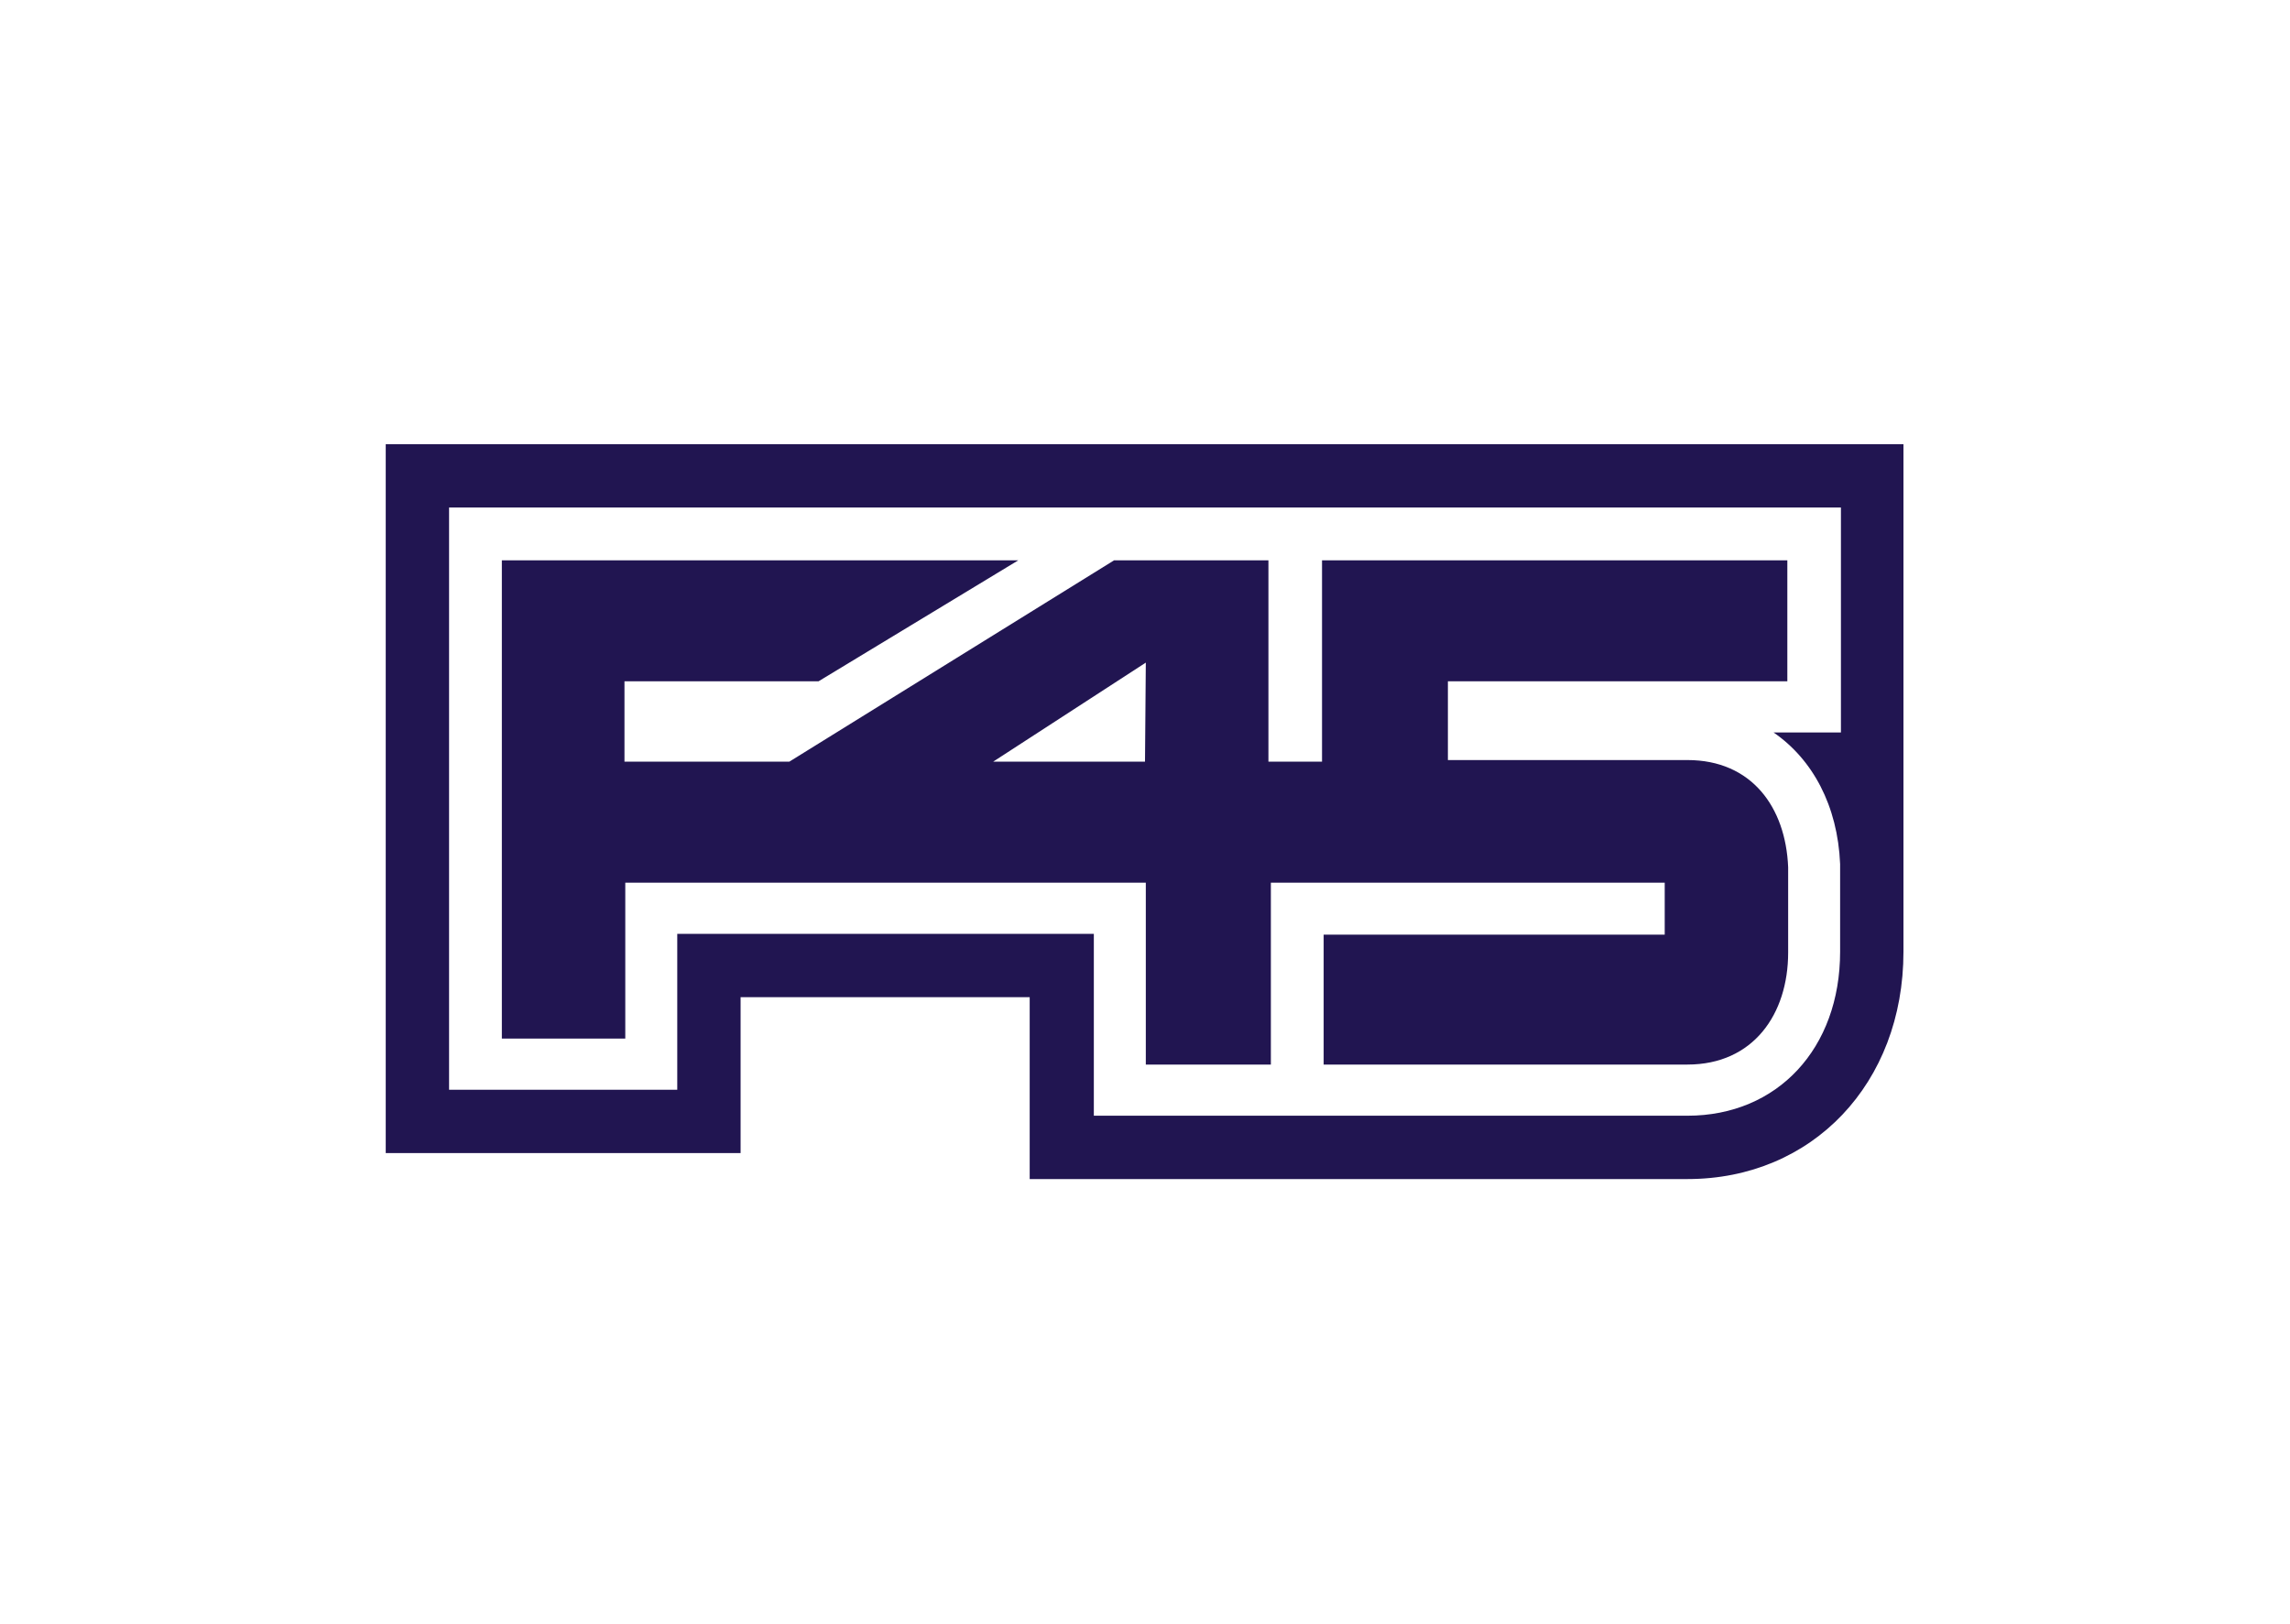 <?xml version="1.0" encoding="utf-8"?>
<!-- Generator: Adobe Illustrator 26.0.3, SVG Export Plug-In . SVG Version: 6.00 Build 0)  -->
<svg version="1.0" id="Layer_1" xmlns="http://www.w3.org/2000/svg" xmlns:xlink="http://www.w3.org/1999/xlink" x="0px" y="0px"
	 viewBox="0 0 282 200" style="enable-background:new 0 0 282 200;" xml:space="preserve">
<style type="text/css">
	.st0{fill:#211551;}
</style>
<g id="NEW-WEBSITE-PAGES">
	<g id="INDEX">
		<g id="Group-2">
			<path id="Fill-1" class="st0" d="M141,93.8h-18.7l18.8-12.2L141,93.8z M220.2,106.8c-0.3-7.4-4.5-13.2-12.4-13.2h-29.5v-9.7h41.8
				V69h-57.3v24.8h-6.6V69h-19L97.2,93.8H76.9v-9.9h23.9L125.4,69H61.8v58.9h15.2v-19.2h21.1l0,0h43v22.4h15.4v-22.4H205v6.4h-42v16
				h44.8c8.1,0,12.4-6.2,12.4-13.8L220.2,106.8z M234.5,54.7h-187v87.3h43.7v-19.2h35.6v22.4h81c15.4,0,26.6-11.8,26.6-28V54.7z
				 M226.7,62.5v27.7h-8.3c4.8,3.3,7.9,9,8.2,16.2v0.1v10.7c0,11.9-7.7,20.2-18.8,20.2h-73.1v-22.4H83.4v19.2H55.3V62.5H226.7z"/>
		</g>
	</g>
</g>
</svg>
